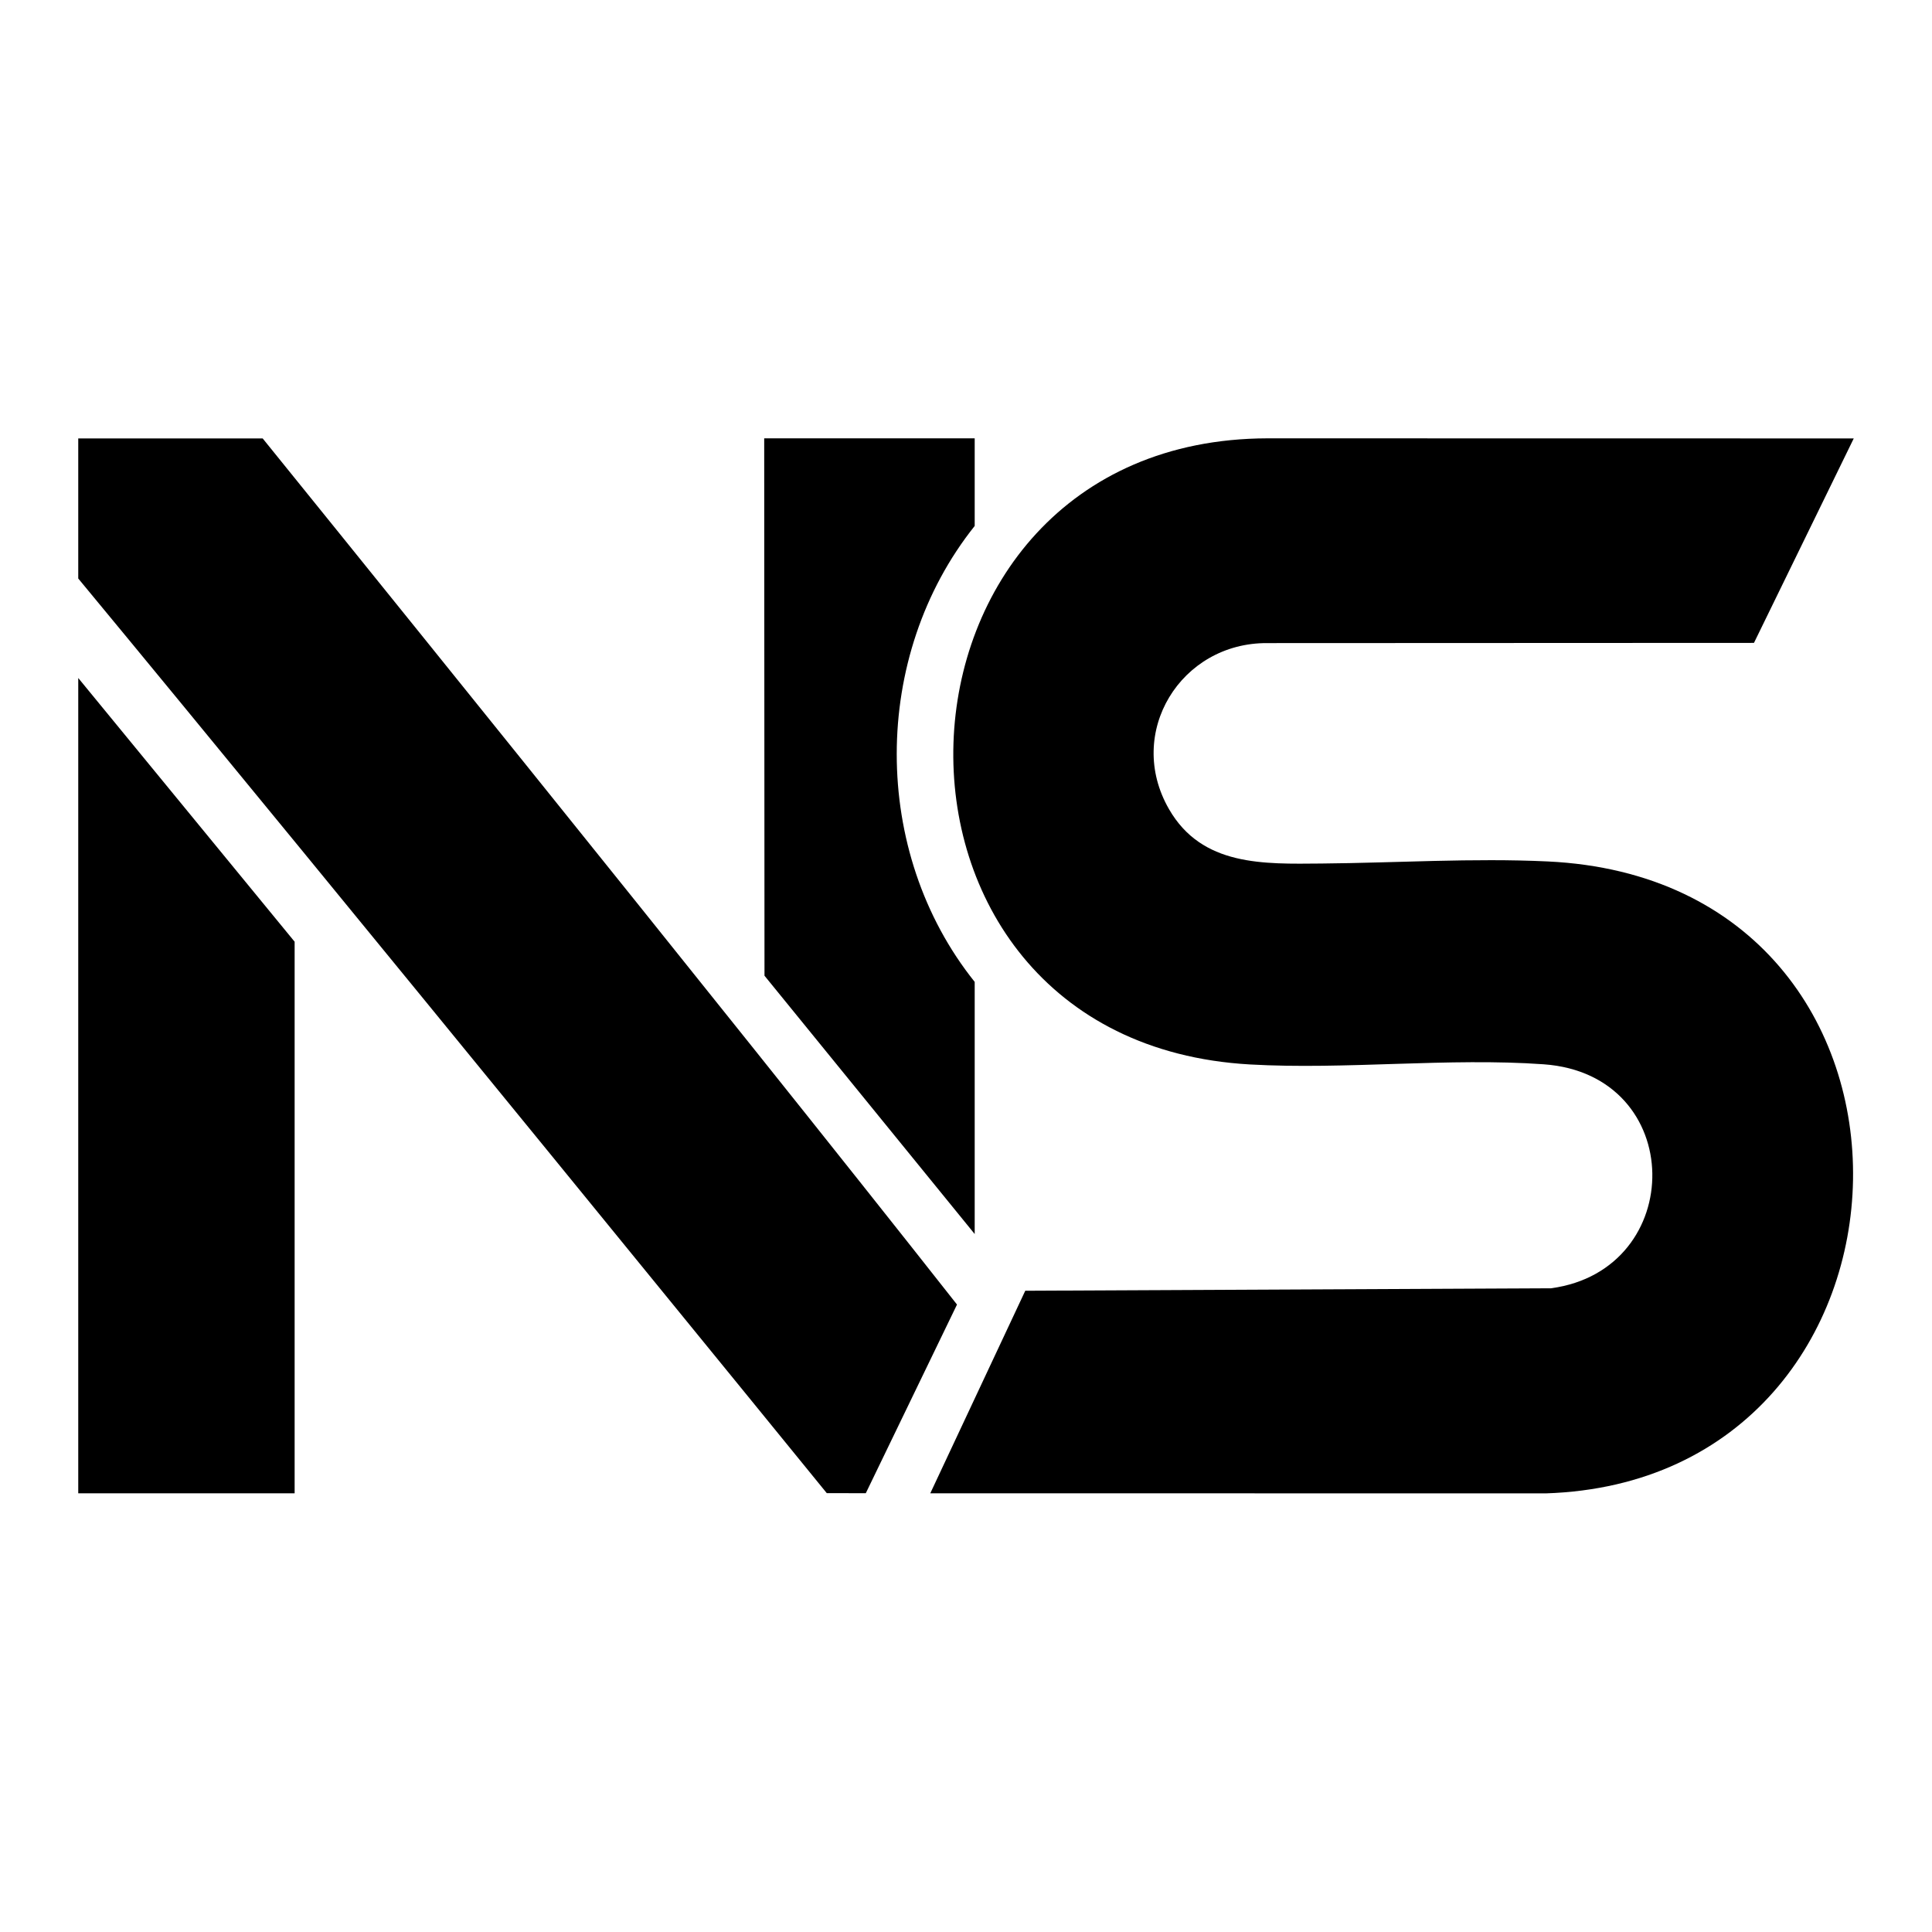 <svg xmlns="http://www.w3.org/2000/svg" version="1.1"
     width="1000" height="1000"
     data-name="Logo dark" viewBox="0 0 1000 1000">
    <style>
        @media (prefers-color-scheme: dark) {
            path { fill: #dadada; }
        }
        @media (prefers-color-scheme: light) {
            path { fill: #303030; }
        }
    </style>
    <path fill="currentColor"
          d="M959.5,226.93l-51.65,105.83-251.89.11c-44.8-.31-73.67,46.44-50.87,85.97,17.07,29.6,48.89,28.38,78.96,28.12,38.64-.33,78.25-2.91,117-1.08,215.84,10.17,206.02,320.46-.99,327.09l-318.54-.05,49.16-104.83,272.21-1.29c70.46-9.56,70.43-110.58-3.84-115.92-49.17-3.53-102.55,2.89-152.08.08-211.95-12.03-200.25-323.51,9-324.08l303.54.05Z"></path>
    <path fill="currentColor"
          d="M40.5,226.93h95.46s241.32,298.18,359.38,448.31l-47.2,97.64-20.2-.03S170.24,456.19,40.5,299.43v-72.5Z"></path>
    <path fill="currentColor" d="M152.5,772.93 H40.5 V350.93 L152.5,487.43 V772.93 Z"/>
    <path fill="currentColor"
          d="M504.5,226.88v45.35c-53.72,67.37-53.88,168.7,0,236v130.5l-108.8-133.7-.15-278.15h108.95Z"></path>
</svg>
